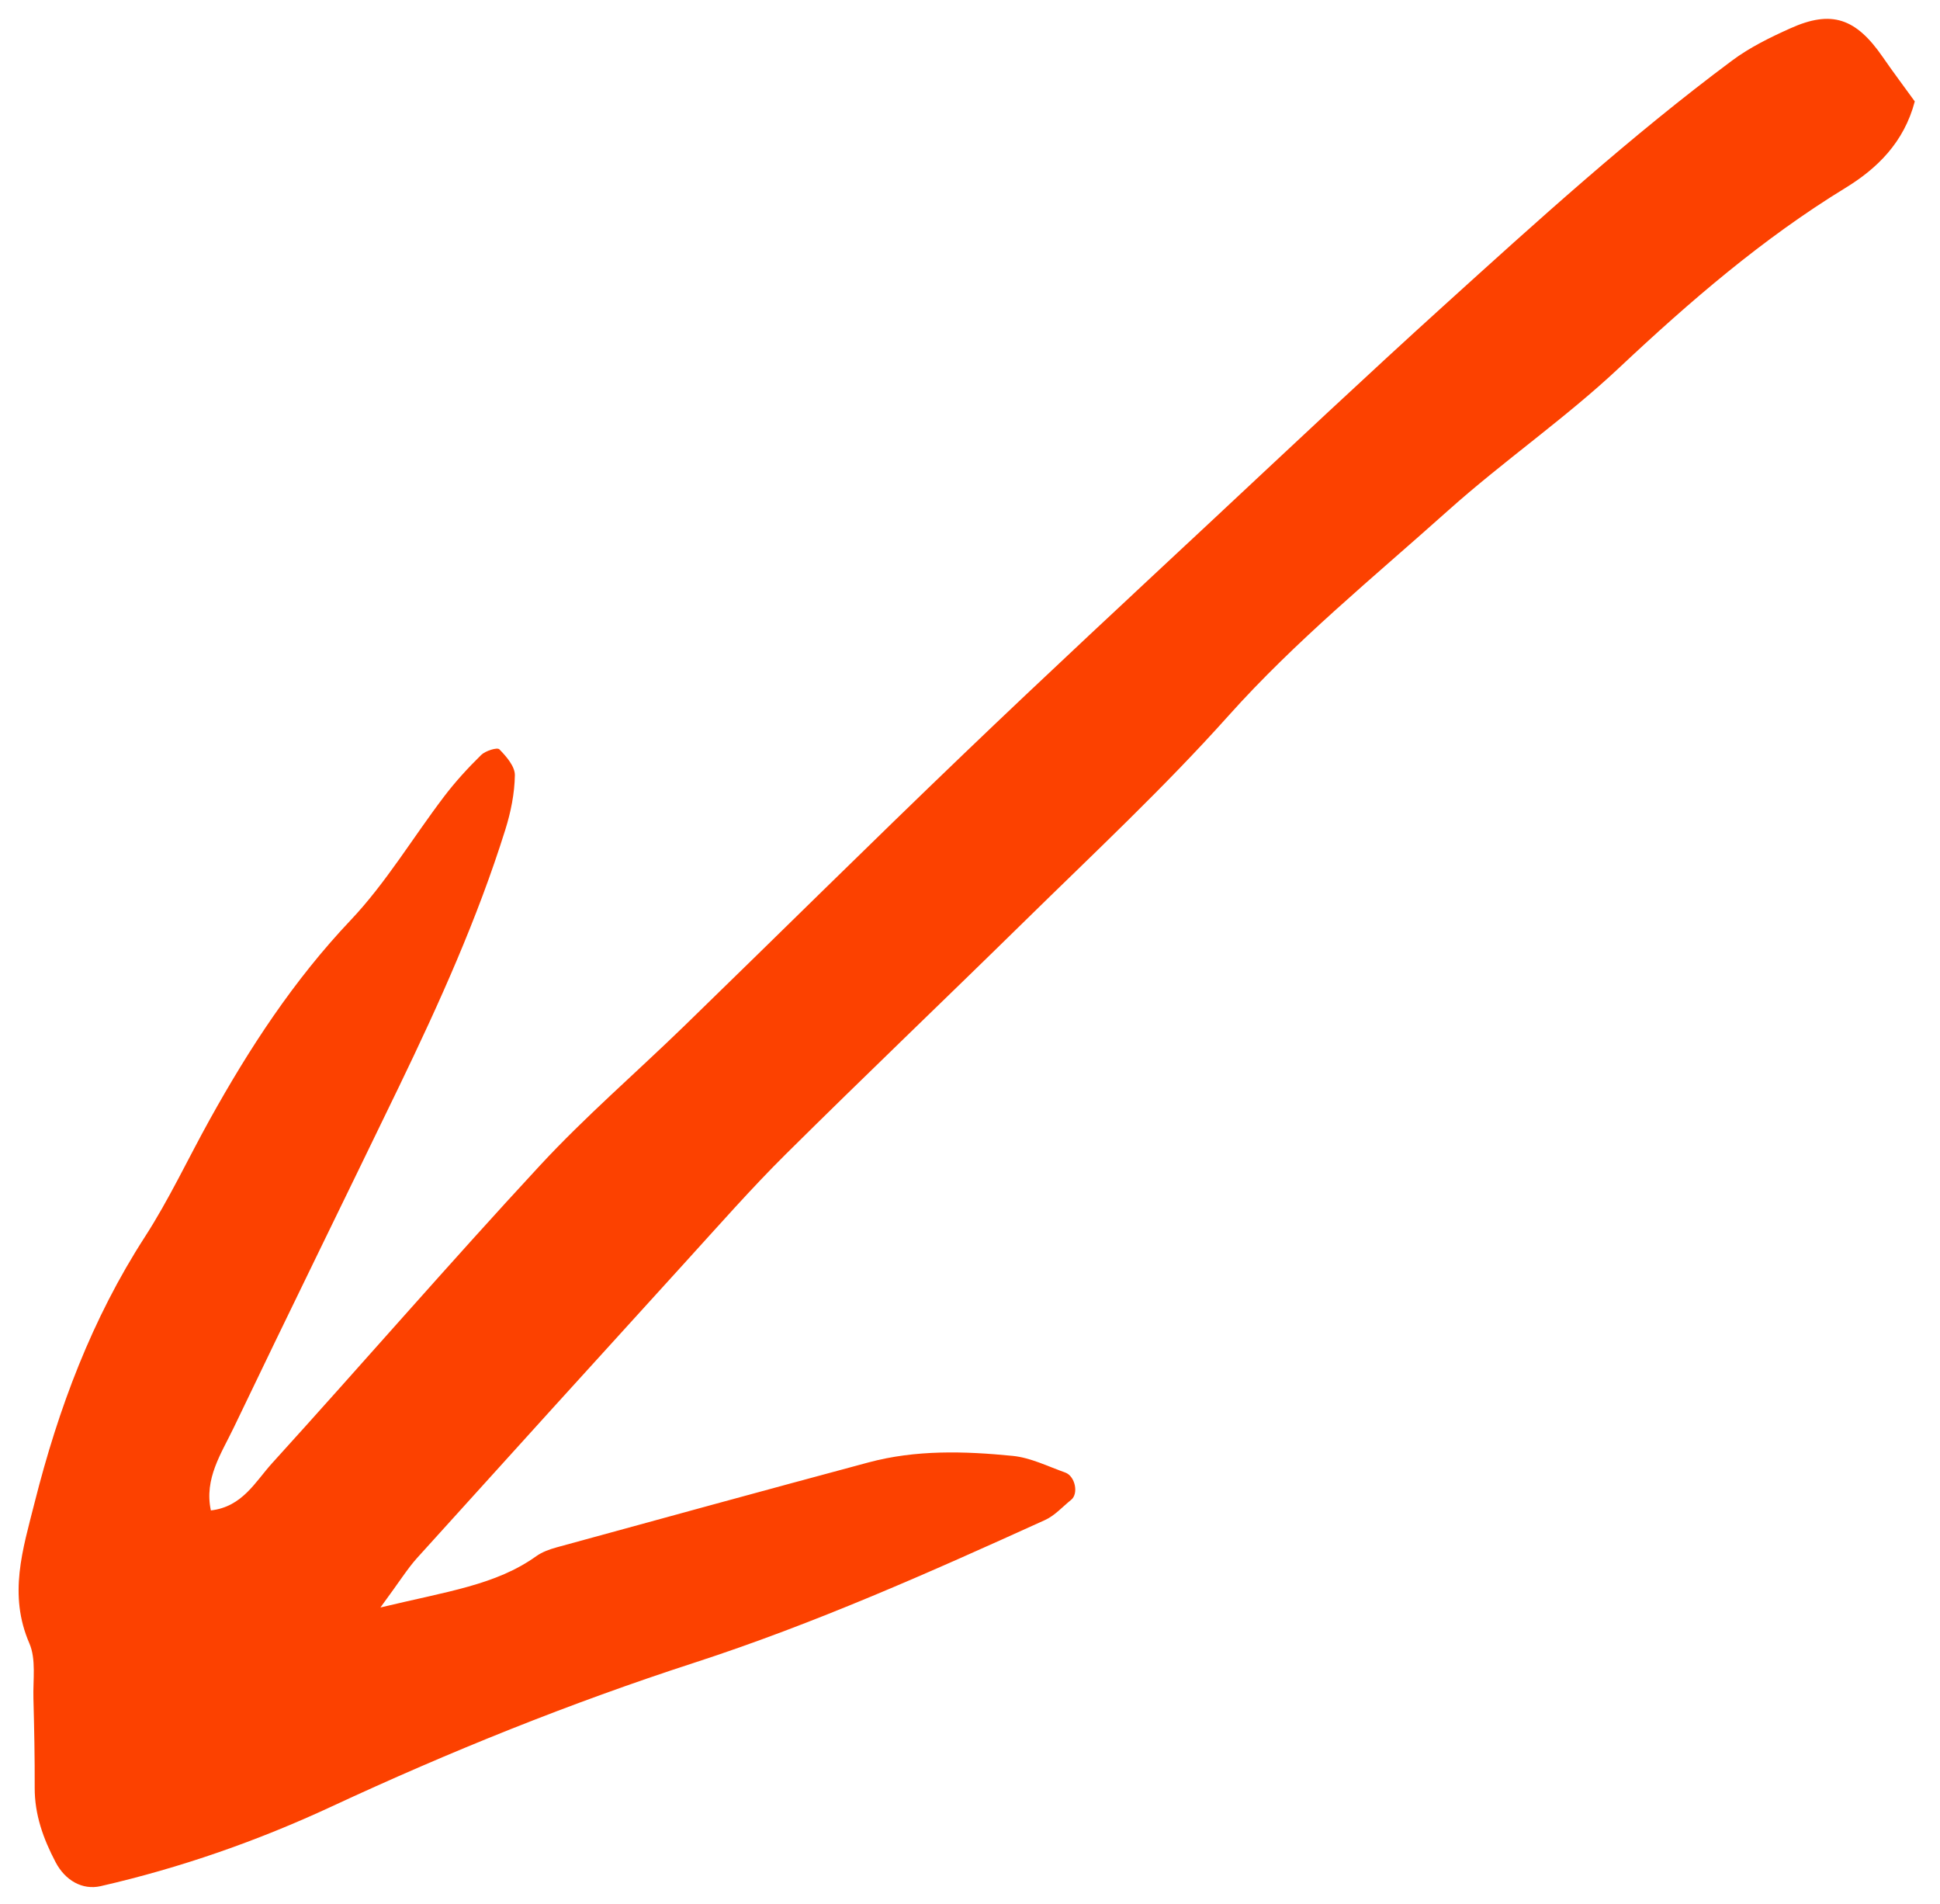 <svg xmlns="http://www.w3.org/2000/svg" width="53" height="52" viewBox="0 0 53 52" fill="none"><path d="M10.393 43.905C12.234 43.462 13.546 43.292 14.65 42.504C14.811 42.389 15.013 42.316 15.206 42.263C18.045 41.485 20.883 40.706 23.726 39.943C25.022 39.595 26.349 39.634 27.664 39.764C28.153 39.812 28.625 40.05 29.099 40.218C29.374 40.315 29.472 40.796 29.264 40.964C29.029 41.153 28.817 41.395 28.55 41.516C25.407 42.943 22.255 44.346 18.964 45.415C15.584 46.513 12.29 47.839 9.068 49.337C7.035 50.282 4.933 51.016 2.75 51.516C2.25 51.63 1.78 51.36 1.518 50.86C1.183 50.222 0.945 49.564 0.948 48.829C0.951 48.016 0.935 47.203 0.913 46.39C0.899 45.884 0.991 45.321 0.802 44.884C0.225 43.551 0.62 42.327 0.947 41.034C1.597 38.461 2.51 36.024 3.958 33.783C4.617 32.763 5.135 31.651 5.726 30.586C6.812 28.629 8.023 26.775 9.579 25.133C10.544 24.114 11.278 22.878 12.134 21.753C12.44 21.351 12.784 20.975 13.145 20.621C13.261 20.507 13.583 20.406 13.642 20.466C13.834 20.661 14.07 20.935 14.066 21.174C14.058 21.673 13.955 22.184 13.804 22.664C13.044 25.089 12.002 27.399 10.899 29.682C9.397 32.788 7.875 35.884 6.384 38.996C6.048 39.697 5.574 40.386 5.761 41.254C6.623 41.155 6.974 40.471 7.431 39.967C9.883 37.268 12.271 34.51 14.749 31.835C15.989 30.496 17.38 29.298 18.692 28.024C21.237 25.553 23.757 23.056 26.318 20.602C28.588 18.425 30.895 16.287 33.194 14.14C35.269 12.202 37.338 10.255 39.443 8.349C41.998 6.035 44.552 3.715 47.321 1.653C47.803 1.294 48.359 1.022 48.911 0.774C50.038 0.266 50.702 0.494 51.437 1.559C51.721 1.971 52.023 2.371 52.311 2.77C52.017 3.89 51.281 4.604 50.417 5.132C48.152 6.518 46.167 8.23 44.238 10.042C42.762 11.429 41.077 12.589 39.565 13.941C37.525 15.766 35.395 17.5 33.563 19.547C31.804 21.513 29.877 23.31 27.997 25.155C25.824 27.287 23.621 29.388 21.46 31.531C20.525 32.459 19.653 33.452 18.765 34.427C16.304 37.131 13.847 39.838 11.396 42.551C11.13 42.847 10.919 43.191 10.393 43.905Z" fill="#FC4100"></path></svg>